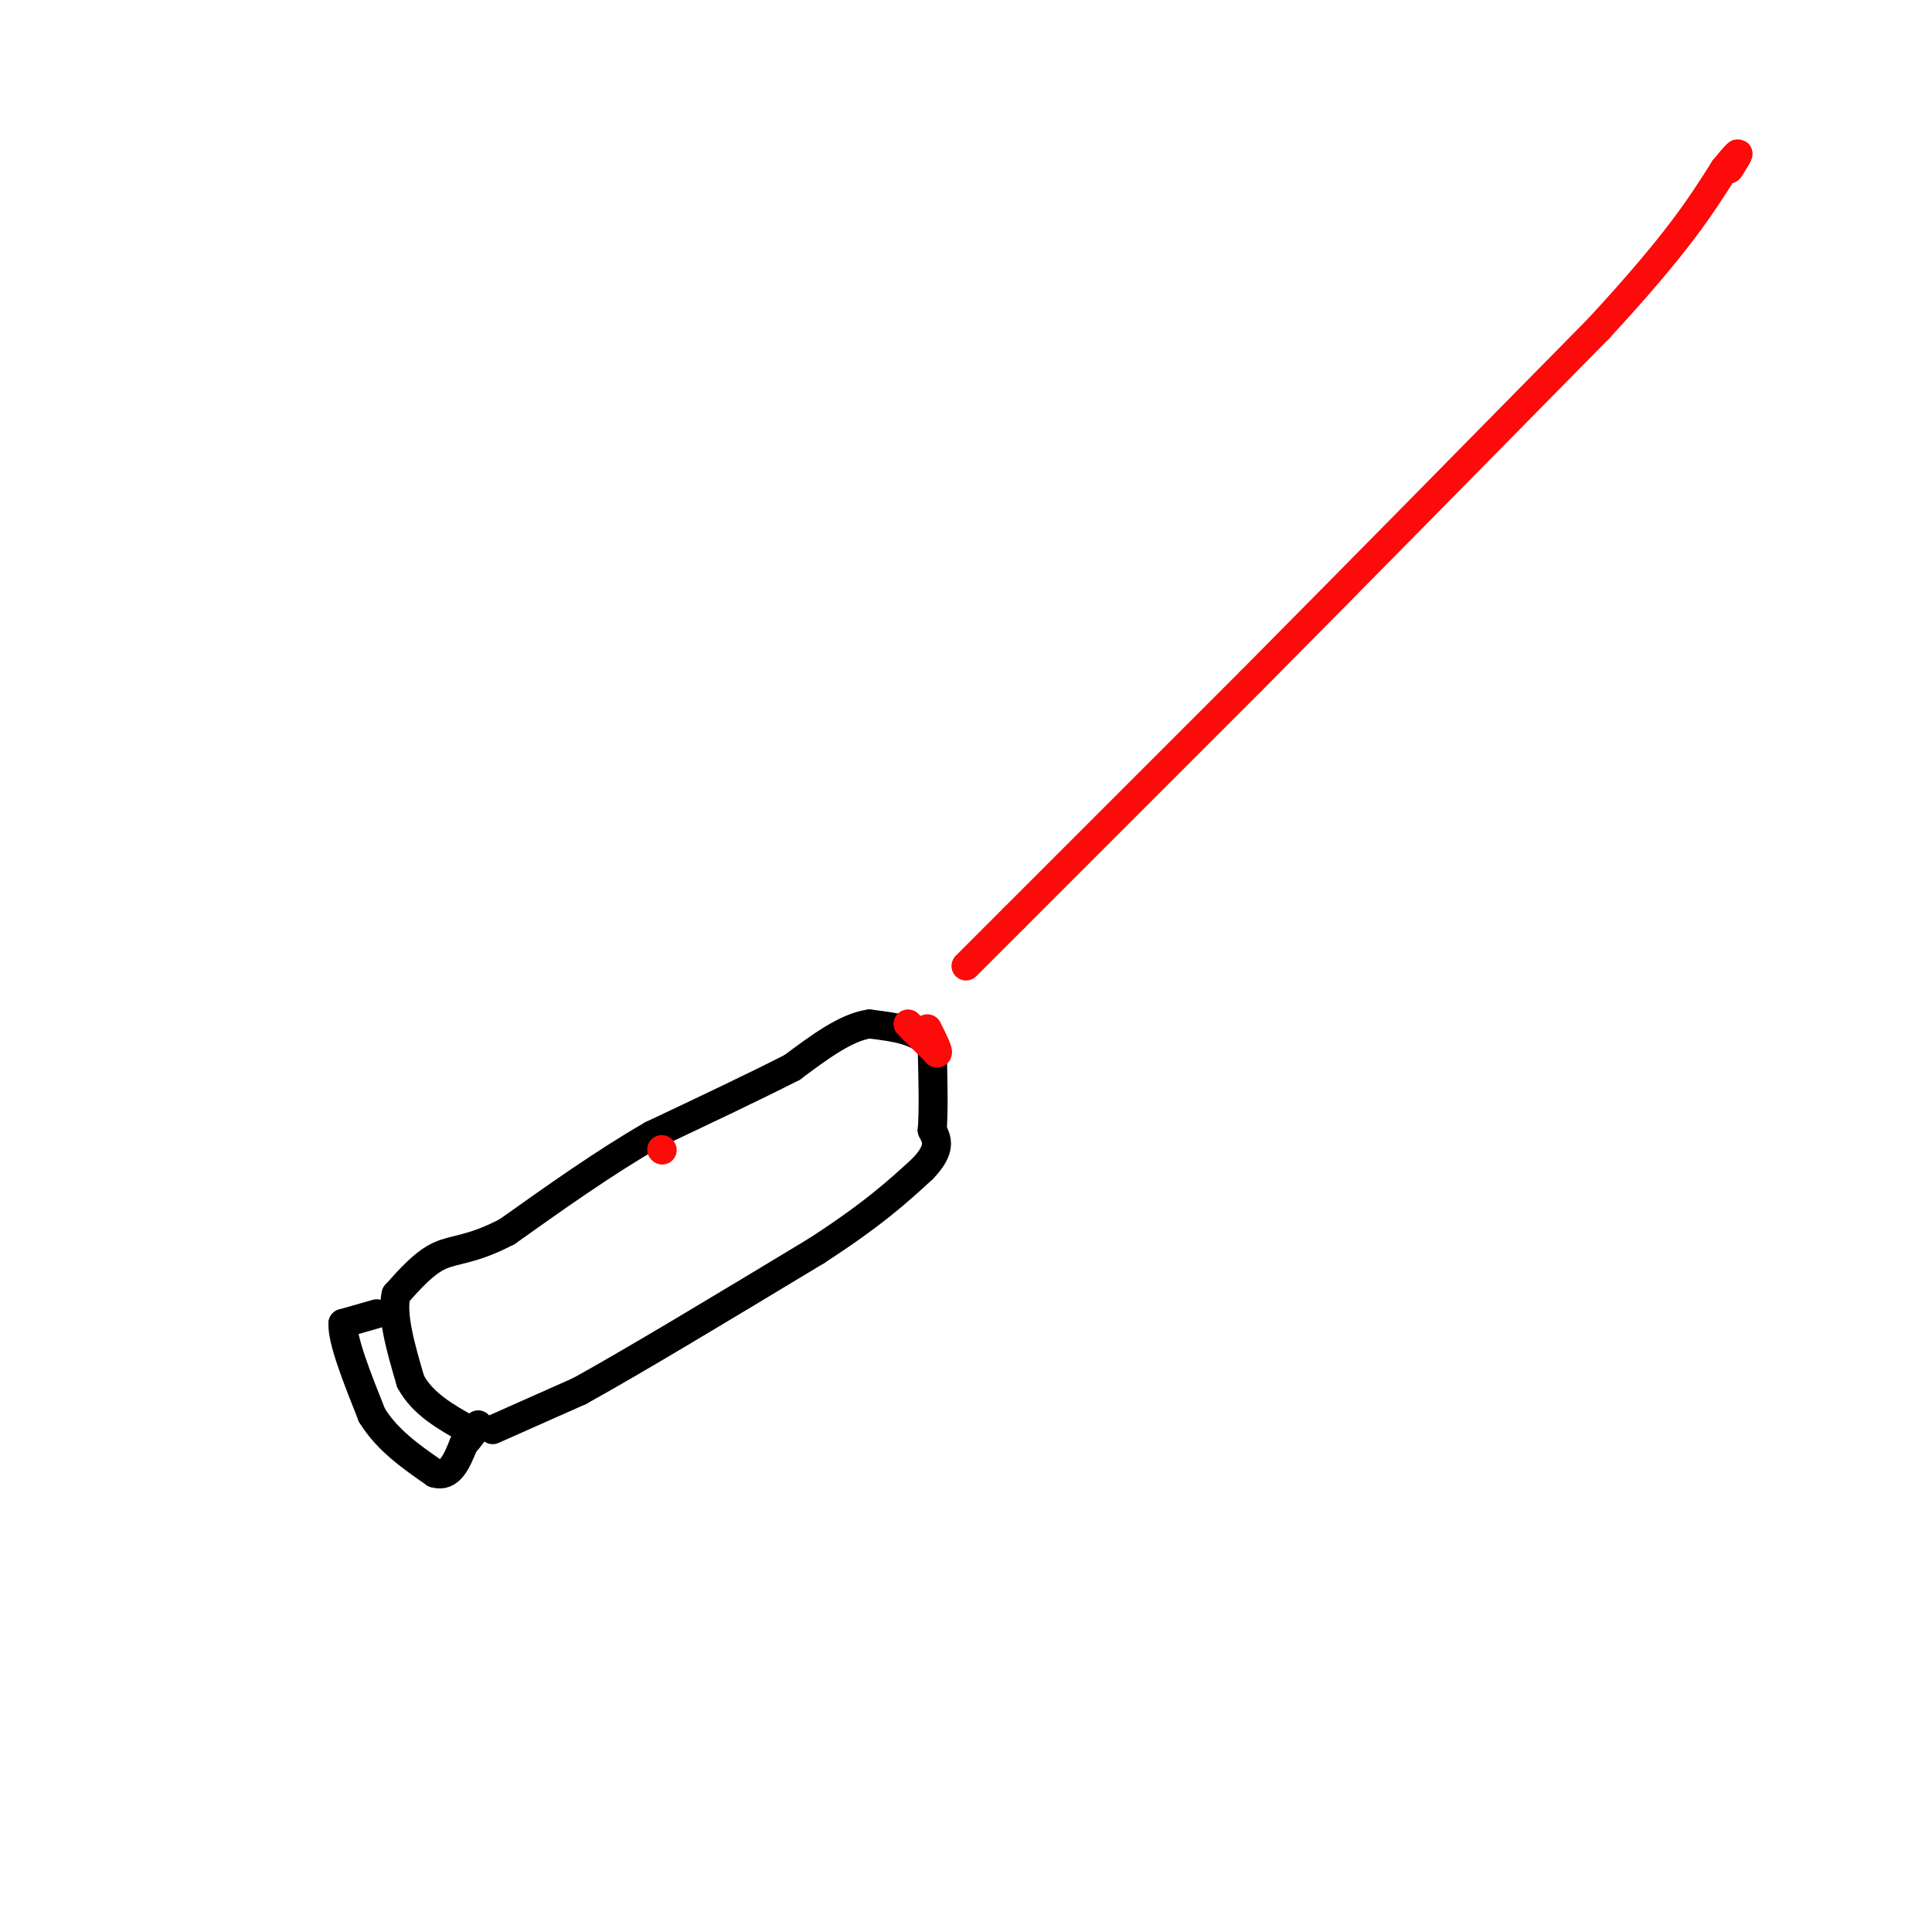 <svg viewBox='0 0 400 400' version='1.1' xmlns='http://www.w3.org/2000/svg' xmlns:xlink='http://www.w3.org/1999/xlink'><g fill='none' stroke='rgb(0,0,0)' stroke-width='6' stroke-linecap='round' stroke-linejoin='round'><path d='M102,296c0.000,0.000 18.000,-8.000 18,-8'/><path d='M120,288c11.167,-6.167 30.083,-17.583 49,-29'/><path d='M169,259c11.833,-7.667 16.917,-12.333 22,-17'/><path d='M191,242c4.000,-4.167 3.000,-6.083 2,-8'/><path d='M193,234c0.333,-4.167 0.167,-10.583 0,-17'/><path d='M193,217c-2.167,-3.667 -7.583,-4.333 -13,-5'/><path d='M180,212c-4.833,0.667 -10.417,4.833 -16,9'/><path d='M164,221c-7.500,3.833 -18.250,8.917 -29,14'/><path d='M135,235c-9.833,5.667 -19.917,12.833 -30,20'/><path d='M105,255c-7.378,3.867 -10.822,3.533 -14,5c-3.178,1.467 -6.089,4.733 -9,8'/><path d='M82,268c-1.000,4.333 1.000,11.167 3,18'/><path d='M85,286c2.500,4.667 7.250,7.333 12,10'/></g>
<g fill='none' stroke='rgb(253,10,10)' stroke-width='6' stroke-linecap='round' stroke-linejoin='round'><path d='M137,238c0.000,0.000 0.100,0.100 0.1,0.1'/><path d='M188,212c0.000,0.000 1.000,1.000 1,1'/><path d='M189,213c1.000,1.000 3.000,3.000 5,5'/><path d='M194,218c0.500,0.000 -0.750,-2.500 -2,-5'/><path d='M200,200c0.000,0.000 10.000,-10.000 10,-10'/><path d='M210,190c9.833,-9.833 29.417,-29.417 49,-49'/><path d='M259,141c20.167,-20.333 46.083,-46.667 72,-73'/><path d='M331,68c16.333,-17.667 21.167,-25.333 26,-33'/><path d='M357,35c4.500,-5.500 2.750,-2.750 1,0'/></g>
<g fill='none' stroke='rgb(0,0,0)' stroke-width='6' stroke-linecap='round' stroke-linejoin='round'><path d='M78,272c0.000,0.000 -7.000,2.000 -7,2'/><path d='M71,274c-0.167,3.500 2.917,11.250 6,19'/><path d='M77,293c3.167,5.167 8.083,8.583 13,12'/><path d='M90,305c3.167,1.000 4.583,-2.500 6,-6'/><path d='M96,299c1.500,-1.667 2.250,-2.833 3,-4'/></g>
</svg>